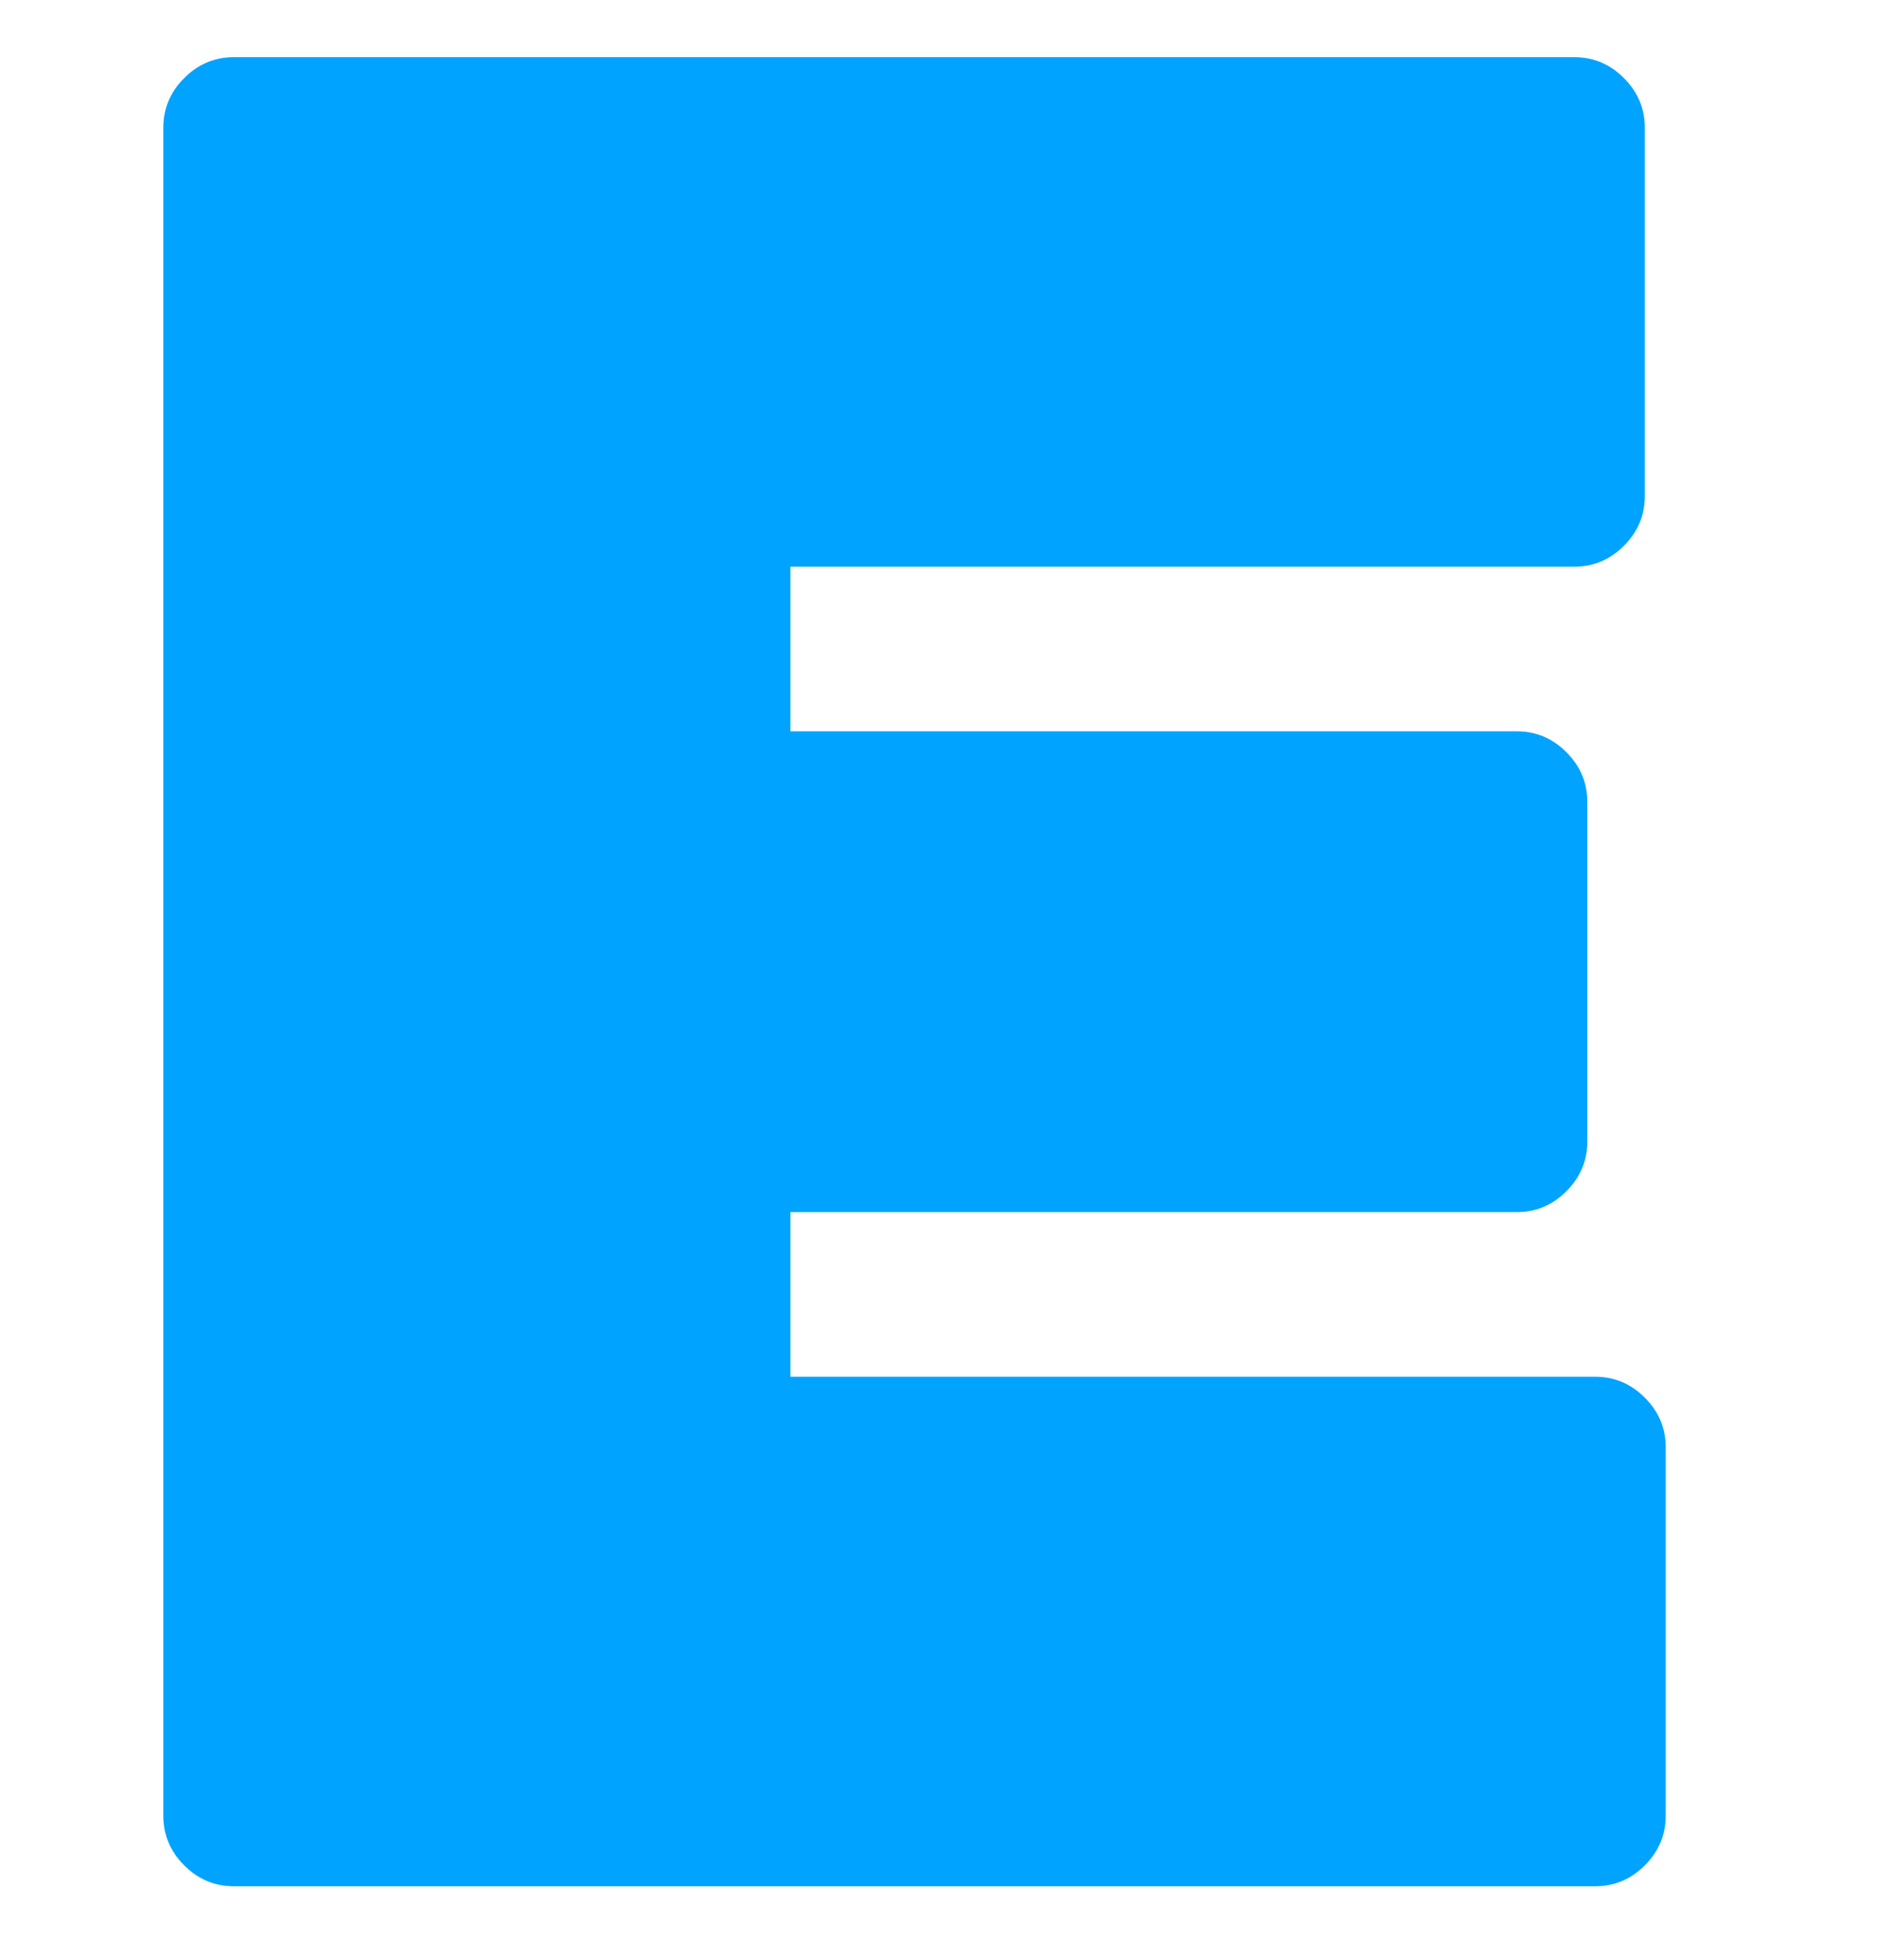 <?xml version="1.0" encoding="UTF-8"?> <svg xmlns="http://www.w3.org/2000/svg" width="46" height="48" viewBox="0 0 46 48" fill="none"><path d="M5.728 46.2C5.259 46.2 4.853 46.029 4.512 45.688C4.171 45.346 4 44.941 4 44.472V3.128C4 2.658 4.171 2.253 4.512 1.912C4.853 1.57 5.259 1.4 5.728 1.4H38.56C39.029 1.4 39.435 1.57 39.776 1.912C40.117 2.253 40.288 2.658 40.288 3.128V12.152C40.288 12.621 40.117 13.026 39.776 13.368C39.435 13.709 39.029 13.88 38.56 13.88H19.36V17.912H37.152C37.621 17.912 38.027 18.082 38.368 18.424C38.709 18.765 38.88 19.17 38.88 19.64V27.96C38.88 28.429 38.709 28.834 38.368 29.176C38.027 29.517 37.621 29.688 37.152 29.688H19.36V33.72H39.072C39.541 33.72 39.947 33.89 40.288 34.232C40.629 34.573 40.8 34.978 40.8 35.448V44.472C40.8 44.941 40.629 45.346 40.288 45.688C39.947 46.029 39.541 46.2 39.072 46.2H5.728Z" fill="#00A3FF"></path></svg> 
